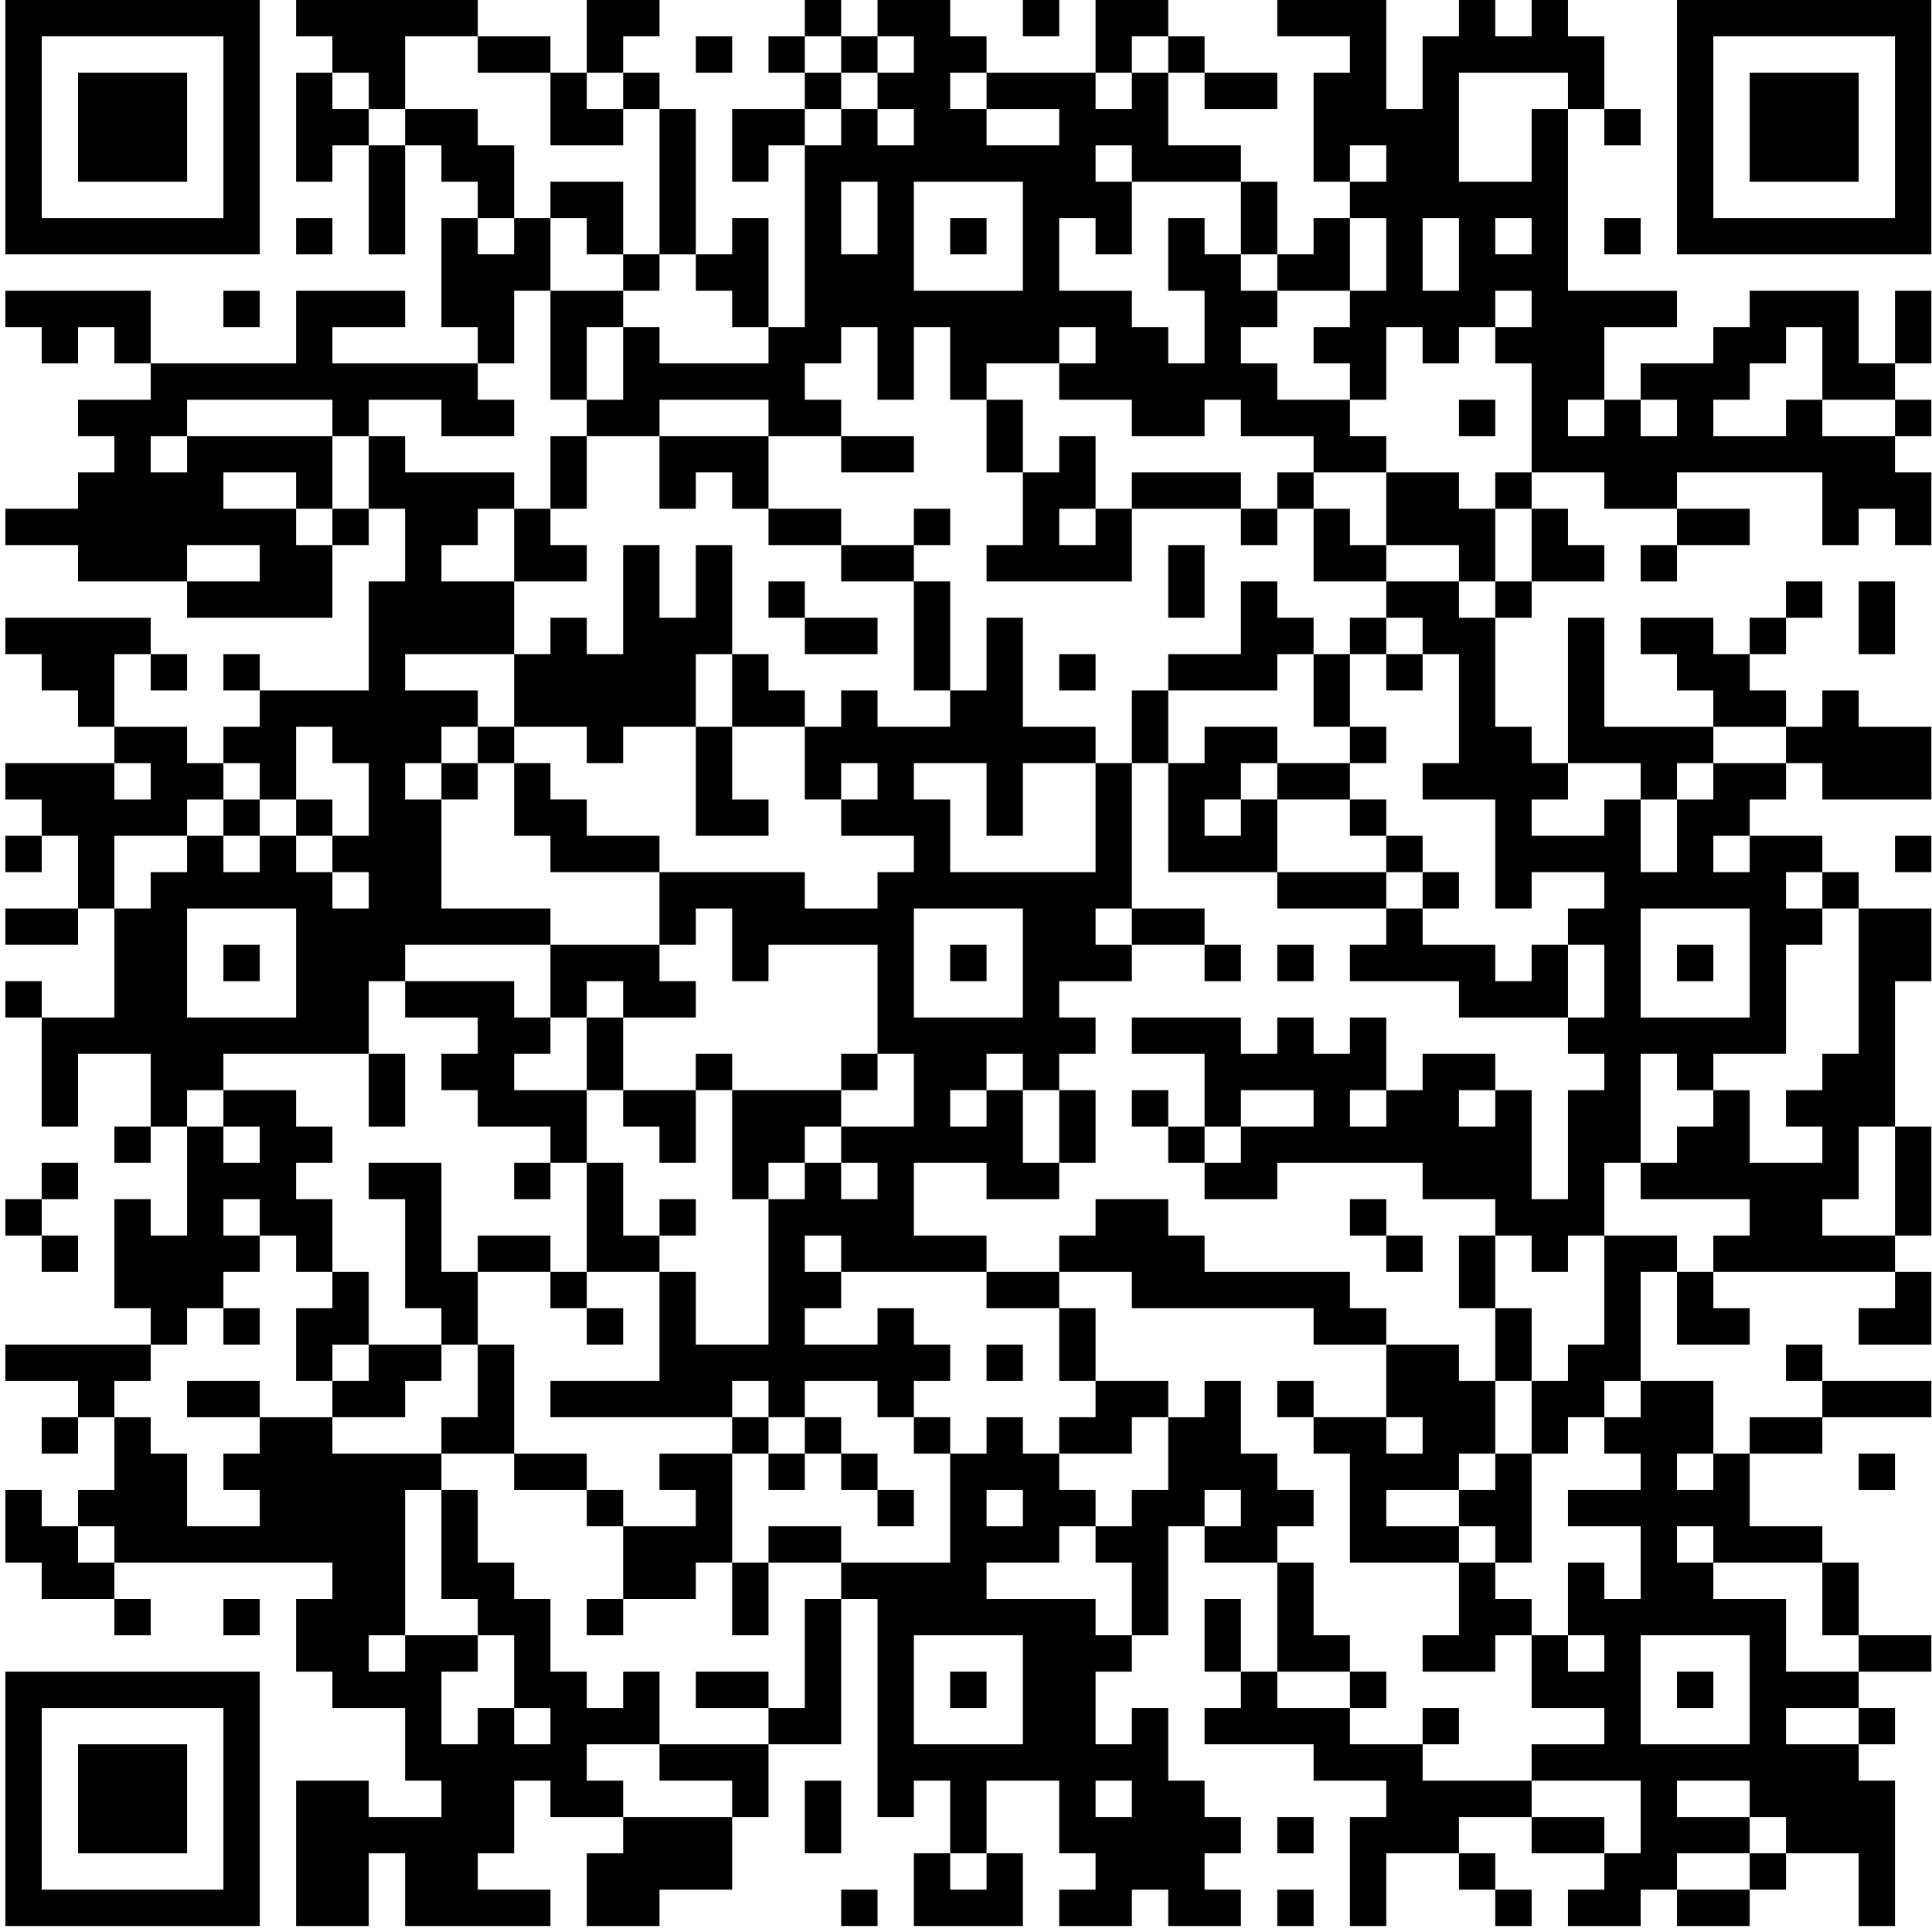 <svg width="95" height="95" viewBox="0 0 95 95" fill="none" xmlns="http://www.w3.org/2000/svg">
<path d="M0.264 6.254V12.508H12.772V0H0.264V6.254ZM10.985 6.254V10.721H2.051V1.787H10.985V6.254Z" fill="black"/>
<path d="M3.838 6.254V8.934H9.199V3.574H3.838V6.254Z" fill="black"/>
<path d="M14.559 0.893V1.787H16.346V3.574H14.559V8.934H16.346V7.148H18.133V12.508H19.919V7.148H21.706V8.934H23.493V10.721H21.706V16.082H23.493V17.869H16.346V16.082H19.919V14.295H14.559V17.869H7.411V14.295H0.264V16.082H2.051V17.869H3.837V16.082H5.624V17.869H7.411V19.656H3.837V21.443H5.624V23.23H3.837V25.016H0.264V26.803H3.837V28.59H9.198V30.377H16.346V26.803H18.133V25.016H19.919V28.59H18.133V33.951H12.772V32.164H10.985V33.951H12.772V35.738H10.985V37.525H9.198V35.738H5.624V32.164H7.411V33.951H9.198V32.164H7.411V30.377H0.264V32.164H2.051V33.951H3.837V35.738H5.624V37.525H0.264V39.312H2.051V41.098H0.264V42.885H2.051V41.098H3.837V44.672H0.264V46.459H3.837V44.672H5.624V50.033H2.051V48.246H0.264V50.033H2.051V55.393H3.837V51.82H7.411V55.393H5.624V57.18H7.411V55.393H9.198V60.754H7.411V58.967H5.624V64.328H7.411V66.115H0.264V67.902H3.837V69.689H2.051V71.475H3.837V69.689H5.624V73.262H3.837V75.049H2.051V73.262H0.264V76.836H2.051V78.623H5.624V80.41H7.411V78.623H5.624V76.836H16.346V78.623H14.559V82.197H16.346V83.984H19.919V87.557H21.706V89.344H18.133V87.557H14.559V94.705H18.133V91.131H19.919V94.705H27.067V92.918H23.493V91.131H25.28V87.557H27.067V89.344H30.641V91.131H28.854V94.705H32.428V92.918H36.001V89.344H37.788V85.77H41.362V78.623H43.149V89.344H44.936V87.557H46.723V91.131H44.936V94.705H50.297V91.131H48.51V87.557H52.083V91.131H53.87V92.918H52.083V94.705H55.657V92.918H57.444V94.705H61.018V92.918H59.231V91.131H61.018V89.344H59.231V87.557H57.444V83.984H55.657V85.77H53.87V82.197H55.657V80.41H57.444V75.049H59.231V76.836H62.805V82.197H61.018V78.623H59.231V82.197H61.018V83.984H59.231V85.77H64.591V87.557H68.165V89.344H66.378V94.705H68.165V91.131H71.739V92.918H73.526V94.705H75.313V92.918H73.526V91.131H71.739V89.344H75.313V91.131H78.887V92.918H77.1V94.705H80.674V92.918H82.46V94.705H86.034V92.918H87.821V91.131H91.395V94.705H93.182V87.557H91.395V85.77H93.182V83.984H91.395V82.197H94.969V80.41H91.395V76.836H89.608V75.049H86.034V71.475H89.608V69.689H94.969V67.902H89.608V66.115H87.821V67.902H89.608V69.689H86.034V71.475H84.247V67.902H80.674V62.541H82.46V66.115H86.034V64.328H84.247V62.541H93.182V64.328H91.395V66.115H94.969V62.541H93.182V60.754H94.969V55.393H93.182V48.246H94.969V44.672H91.395V42.885H89.608V41.098H86.034V39.312H87.821V37.525H89.608V39.312H94.969V35.738H91.395V33.951H89.608V35.738H87.821V33.951H86.034V32.164H87.821V30.377H89.608V28.59H87.821V30.377H86.034V32.164H84.247V30.377H80.674V32.164H82.46V33.951H84.247V35.738H78.887V30.377H77.1V37.525H75.313V35.738H73.526V30.377H75.313V28.59H78.887V26.803H77.1V25.016H75.313V23.23H78.887V25.016H82.46V26.803H80.674V28.59H82.46V26.803H86.034V25.016H82.46V23.23H89.608V26.803H91.395V25.016H93.182V26.803H94.969V23.23H93.182V21.443H94.969V19.656H93.182V17.869H94.969V14.295H93.182V17.869H91.395V14.295H86.034V16.082H84.247V17.869H80.674V19.656H78.887V16.082H82.46V14.295H77.1V5.361H78.887V7.148H80.674V5.361H78.887V1.787H77.1V0H75.313V1.787H73.526V0H71.739V1.787H69.952V5.361H68.165V0H62.805V1.787H66.378V3.574H64.591V8.934H66.378V10.721H64.591V12.508H62.805V8.934H61.018V7.148H57.444V3.574H59.231V5.361H62.805V3.574H59.231V1.787H57.444V0H53.87V3.574H48.51V1.787H46.723V0H43.149V1.787H41.362V0H39.575V1.787H37.788V3.574H39.575V5.361H36.001V8.934H37.788V7.148H39.575V16.082H37.788V10.721H36.001V12.508H34.215V5.361H32.428V3.574H30.641V1.787H32.428V0H28.854V3.574H27.067V1.787H23.493V0H14.559V0.893ZM23.493 2.68V3.574H27.067V7.148H30.641V5.361H28.854V3.574H30.641V5.361H32.428V12.508H34.215V14.295H36.001V16.082H37.788V17.869H32.428V16.082H30.641V19.656H28.854V21.443H32.428V19.656H37.788V21.443H41.362V19.656H39.575V17.869H41.362V16.082H43.149V19.656H44.936V16.082H46.723V19.656H48.51V17.869H52.083V16.082H53.87V17.869H52.083V19.656H55.657V21.443H59.231V19.656H61.018V21.443H64.591V23.23H68.165V21.443H66.378V19.656H62.805V17.869H61.018V16.082H62.805V14.295H61.018V12.508H59.231V10.721H57.444V14.295H59.231V17.869H57.444V16.082H55.657V14.295H52.083V10.721H53.87V12.508H55.657V8.934H53.87V7.148H55.657V8.934H61.018V12.508H62.805V14.295H66.378V10.721H68.165V14.295H66.378V16.082H64.591V17.869H66.378V19.656H68.165V16.082H69.952V17.869H71.739V16.082H73.526V14.295H75.313V16.082H73.526V17.869H75.313V23.23H73.526V25.016H75.313V28.59H73.526V30.377H71.739V28.59H68.165V30.377H69.952V32.164H71.739V37.525H69.952V39.312H73.526V44.672H75.313V42.885H78.887V44.672H77.1V46.459H78.887V50.033H77.1V51.82H78.887V53.607H77.1V58.967H75.313V53.607H73.526V55.393H71.739V53.607H73.526V51.82H69.952V53.607H68.165V55.393H66.378V53.607H68.165V50.033H66.378V51.82H64.591V50.033H62.805V51.82H61.018V50.033H55.657V51.82H59.231V55.393H61.018V53.607H64.591V55.393H61.018V57.18H59.231V58.967H62.805V57.18H69.952V58.967H73.526V60.754H75.313V62.541H77.1V60.754H78.887V57.18H80.674V51.82H82.46V53.607H84.247V51.82H87.821V46.459H89.608V44.672H87.821V42.885H89.608V44.672H91.395V51.82H89.608V53.607H87.821V55.393H89.608V57.18H86.034V53.607H84.247V55.393H82.46V57.18H80.674V58.967H86.034V60.754H84.247V62.541H82.46V60.754H78.887V66.115H77.1V67.902H75.313V71.475H77.1V69.689H78.887V67.902H80.674V69.689H78.887V71.475H80.674V73.262H77.1V75.049H80.674V78.623H78.887V76.836H77.1V80.41H78.887V82.197H77.1V80.41H75.313V83.984H78.887V85.77H75.313V87.557H80.674V91.131H78.887V89.344H75.313V87.557H69.952V85.77H66.378V83.984H62.805V82.197H66.378V80.41H64.591V76.836H62.805V75.049H64.591V73.262H62.805V71.475H61.018V67.902H59.231V69.689H57.444V73.262H55.657V75.049H53.87V76.836H55.657V80.41H53.87V78.623H48.51V76.836H52.083V75.049H53.87V73.262H52.083V71.475H50.297V69.689H48.51V71.475H46.723V76.836H41.362V78.623H39.575V83.984H37.788V85.77H32.428V87.557H36.001V89.344H30.641V87.557H28.854V85.77H32.428V82.197H30.641V83.984H28.854V82.197H27.067V78.623H25.28V76.836H23.493V73.262H21.706V78.623H23.493V80.41H25.28V83.984H27.067V85.77H25.28V83.984H23.493V85.77H21.706V82.197H23.493V80.41H19.919V82.197H18.133V80.41H19.919V73.262H21.706V71.475H16.346V69.689H12.772V71.475H10.985V73.262H12.772V75.049H9.198V71.475H7.411V69.689H5.624V67.902H7.411V66.115H9.198V64.328H10.985V62.541H12.772V60.754H10.985V58.967H12.772V60.754H14.559V62.541H16.346V58.967H14.559V57.18H16.346V55.393H14.559V53.607H10.985V55.393H12.772V57.18H10.985V55.393H9.198V53.607H10.985V51.82H18.133V48.246H19.919V46.459H27.067V44.672H21.706V39.312H19.919V37.525H21.706V35.738H23.493V33.951H19.919V32.164H25.28V28.59H21.706V26.803H23.493V25.016H25.28V23.23H19.919V21.443H18.133V25.016H16.346V26.803H14.559V25.016H10.985V23.23H14.559V25.016H16.346V21.443H9.198V23.23H7.411V21.443H9.198V19.656H16.346V21.443H18.133V19.656H21.706V21.443H25.28V19.656H23.493V17.869H25.28V14.295H27.067V10.721H25.28V12.508H23.493V10.721H25.28V7.148H23.493V5.361H19.919V7.148H18.133V5.361H16.346V3.574H18.133V5.361H19.919V1.787H23.493V2.68ZM41.362 2.68V3.574H43.149V1.787H44.936V3.574H43.149V5.361H44.936V7.148H43.149V5.361H41.362V7.148H39.575V5.361H41.362V3.574H39.575V1.787H41.362V2.68ZM57.444 2.68V3.574H55.657V5.361H53.87V3.574H55.657V1.787H57.444V2.68ZM48.51 4.467V5.361H52.083V7.148H48.51V5.361H46.723V3.574H48.51V4.467ZM77.1 4.467V5.361H75.313V8.934H71.739V3.574H77.1V4.467ZM68.165 8.041V8.934H66.378V7.148H68.165V8.041ZM43.149 10.721V12.508H41.362V8.934H43.149V10.721ZM50.297 11.615V14.295H44.936V8.934H50.297V11.615ZM71.739 12.508V14.295H69.952V10.721H71.739V12.508ZM75.313 11.615V12.508H73.526V10.721H75.313V11.615ZM89.608 17.869V19.656H93.182V21.443H89.608V19.656H87.821V21.443H84.247V19.656H86.034V17.869H87.821V16.082H89.608V17.869ZM78.887 20.549V21.443H77.1V19.656H78.887V20.549ZM82.46 20.549V21.443H80.674V19.656H82.46V20.549ZM12.772 27.697V28.59H9.198V26.803H12.772V27.697ZM16.346 36.631V37.525H18.133V41.098H16.346V42.885H18.133V44.672H16.346V42.885H14.559V41.098H12.772V42.885H10.985V41.098H9.198V42.885H7.411V44.672H5.624V41.098H9.198V39.312H10.985V37.525H12.772V39.312H14.559V35.738H16.346V36.631ZM87.821 36.631V37.525H84.247V39.312H82.46V42.885H80.674V39.312H78.887V41.098H75.313V39.312H77.1V37.525H80.674V39.312H82.46V37.525H84.247V35.738H87.821V36.631ZM7.411 38.418V39.312H5.624V37.525H7.411V38.418ZM86.034 41.992V42.885H84.247V41.098H86.034V41.992ZM14.559 47.352V50.033H9.198V44.672H14.559V47.352ZM86.034 47.352V50.033H80.674V44.672H86.034V47.352ZM93.182 58.074V60.754H89.608V58.967H91.395V55.393H93.182V58.074ZM84.247 72.369V73.262H82.46V71.475H84.247V72.369ZM50.297 74.156V75.049H48.51V73.262H50.297V74.156ZM61.018 74.156V75.049H59.231V73.262H61.018V74.156ZM5.624 75.943V76.836H3.837V75.049H5.624V75.943ZM84.247 75.943V76.836H89.608V80.41H91.395V82.197H87.821V78.623H84.247V76.836H82.46V75.049H84.247V75.943ZM50.297 83.09V85.77H44.936V80.41H50.297V83.09ZM86.034 83.09V85.77H80.674V80.41H86.034V83.09ZM91.395 84.877V85.77H87.821V83.984H91.395V84.877ZM55.657 88.451V89.344H53.87V87.557H55.657V88.451ZM86.034 88.451V89.344H87.821V91.131H86.034V92.918H82.46V91.131H86.034V89.344H82.46V87.557H86.034V88.451ZM48.51 92.025V92.918H46.723V91.131H48.51V92.025Z" fill="black"/>
<path d="M27.067 9.828V10.722H28.854V12.508H30.641V14.295H27.067V19.656H28.854V16.082H30.641V14.295H32.428V12.508H30.641V8.935H27.067V9.828Z" fill="black"/>
<path d="M48.51 21.443V23.23H50.297V26.803H48.51V28.59H55.657V25.016H61.018V26.803H62.805V25.016H64.592V28.59H68.165V26.803H71.739V28.59H73.526V25.016H71.739V23.23H68.165V26.803H66.379V25.016H64.592V23.23H62.805V25.016H61.018V23.23H55.657V25.016H53.87V21.443H52.084V23.23H50.297V19.656H48.51V21.443ZM53.87 25.91V26.803H52.084V25.016H53.87V25.91Z" fill="black"/>
<path d="M71.739 20.549V21.443H73.526V19.656H71.739V20.549Z" fill="black"/>
<path d="M27.067 23.229V25.016H25.28V28.59H28.854V26.803H27.067V25.016H28.854V21.442H27.067V23.229Z" fill="black"/>
<path d="M32.427 23.229V25.016H34.214V23.229H36.001V25.016H37.788V26.803H41.362V28.59H44.936V33.951H46.722V35.737H43.149V33.951H41.362V35.737H39.575V33.951H37.788V32.164H36.001V26.803H34.214V30.377H32.427V26.803H30.641V32.164H28.854V30.377H27.067V32.164H25.28V35.737H23.493V37.524H21.706V39.311H23.493V37.524H25.28V41.098H27.067V42.885H32.427V46.459H27.067V50.032H25.28V48.246H19.919V50.032H23.493V51.819H21.706V53.606H23.493V55.393H27.067V57.18H25.28V58.967H27.067V57.18H28.854V62.541H27.067V60.754H23.493V62.541H21.706V57.18H18.132V58.967H19.919V64.328H21.706V66.115H18.132V62.541H16.346V64.328H14.559V67.901H16.346V69.688H19.919V67.901H21.706V66.115H23.493V69.688H21.706V71.475H25.28V73.262H28.854V75.049H30.641V78.623H28.854V80.41H30.641V78.623H34.214V76.836H36.001V80.41H37.788V76.836H41.362V75.049H37.788V76.836H36.001V71.475H37.788V73.262H39.575V71.475H41.362V73.262H43.149V75.049H44.936V73.262H43.149V71.475H41.362V69.688H39.575V67.901H43.149V69.688H44.936V71.475H46.722V69.688H44.936V67.901H46.722V66.115H44.936V64.328H43.149V66.115H39.575V64.328H41.362V62.541H48.509V64.328H52.083V67.901H53.87V69.688H52.083V71.475H55.657V69.688H57.444V67.901H53.87V64.328H52.083V62.541H55.657V64.328H64.591V66.115H68.165V69.688H64.591V67.901H62.804V69.688H64.591V71.475H66.378V76.836H71.739V80.41H69.952V82.197H73.526V80.41H75.313V78.623H73.526V76.836H75.313V71.475H73.526V67.901H75.313V64.328H73.526V60.754H71.739V64.328H73.526V67.901H71.739V66.115H68.165V64.328H66.378V62.541H59.231V60.754H57.444V58.967H53.87V60.754H52.083V62.541H48.509V60.754H44.936V57.18H48.509V58.967H52.083V57.18H53.87V53.606H52.083V51.819H53.87V50.032H52.083V48.246H55.657V46.459H59.231V48.246H61.018V46.459H59.231V44.672H55.657V37.524H57.444V42.885H62.804V44.672H68.165V46.459H66.378V48.246H71.739V50.032H77.1V46.459H75.313V48.246H73.526V46.459H69.952V44.672H71.739V42.885H69.952V41.098H68.165V39.311H66.378V37.524H68.165V35.737H66.378V32.164H68.165V33.951H69.952V32.164H68.165V30.377H66.378V32.164H64.591V30.377H62.804V28.59H61.018V32.164H57.444V33.951H55.657V37.524H53.87V35.737H50.296V30.377H48.509V33.951H46.722V28.59H44.936V26.803H46.722V25.016H44.936V26.803H41.362V25.016H37.788V21.442H32.427V23.229ZM36.001 33.951V35.737H39.575V39.311H41.362V37.524H43.149V39.311H41.362V41.098H44.936V42.885H43.149V44.672H39.575V42.885H32.427V41.098H28.854V39.311H27.067V37.524H25.28V35.737H28.854V37.524H30.641V35.737H34.214V32.164H36.001V33.951ZM64.591 33.951V35.737H66.378V37.524H62.804V39.311H66.378V41.098H68.165V42.885H69.952V44.672H68.165V42.885H62.804V39.311H61.018V41.098H59.231V39.311H61.018V37.524H62.804V35.737H59.231V37.524H57.444V33.951H62.804V32.164H64.591V33.951ZM48.509 39.311V41.098H50.296V37.524H53.87V42.885H46.722V39.311H44.936V37.524H48.509V39.311ZM36.001 46.459V48.246H37.788V46.459H43.149V51.819H44.936V55.393H41.362V57.18H43.149V58.967H41.362V57.18H39.575V58.967H37.788V66.115H34.214V62.541H32.427V67.901H27.067V69.688H36.001V67.901H37.788V69.688H39.575V71.475H37.788V69.688H36.001V71.475H32.427V73.262H34.214V75.049H30.641V73.262H28.854V71.475H25.28V66.115H23.493V62.541H27.067V64.328H28.854V62.541H32.427V60.754H30.641V57.18H28.854V53.606H25.28V51.819H27.067V50.032H28.854V48.246H30.641V50.032H34.214V48.246H32.427V46.459H34.214V44.672H36.001V46.459ZM50.296 47.352V50.032H44.936V44.672H50.296V47.352ZM55.657 45.565V46.459H53.87V44.672H55.657V45.565ZM50.296 52.713V53.606H52.083V57.18H50.296V53.606H48.509V55.393H46.722V53.606H48.509V51.819H50.296V52.713ZM41.362 61.647V62.541H39.575V60.754H41.362V61.647ZM18.132 67.008V67.901H16.346V66.115H18.132V67.008ZM69.952 70.582V71.475H68.165V69.688H69.952V70.582ZM73.526 72.369V73.262H71.739V75.049H73.526V76.836H71.739V75.049H68.165V73.262H71.739V71.475H73.526V72.369Z" fill="black"/>
<path d="M34.215 38.418V41.098H37.789V39.312H36.002V35.738H34.215V38.418Z" fill="black"/>
<path d="M28.854 51.82V53.606H30.64V55.393H32.427V57.18H34.214V53.606H36.001V58.967H37.788V57.18H39.575V55.393H41.362V53.606H43.149V51.82H41.362V53.606H36.001V51.82H34.214V53.606H30.64V50.033H28.854V51.82Z" fill="black"/>
<path d="M32.428 59.861V60.754H34.215V58.967H32.428V59.861Z" fill="black"/>
<path d="M28.854 65.221V66.115H30.64V64.328H28.854V65.221Z" fill="black"/>
<path d="M46.723 47.352V48.246H48.51V46.459H46.723V47.352Z" fill="black"/>
<path d="M41.362 22.336V23.229H44.936V21.442H41.362V22.336Z" fill="black"/>
<path d="M57.444 28.59V30.377H59.231V26.803H57.444V28.59Z" fill="black"/>
<path d="M37.788 29.484V30.377H39.575V32.164H43.149V30.377H39.575V28.59H37.788V29.484Z" fill="black"/>
<path d="M52.083 33.057V33.951H53.87V32.164H52.083V33.057Z" fill="black"/>
<path d="M62.805 47.352V48.246H64.592V46.459H62.805V47.352Z" fill="black"/>
<path d="M18.133 53.607V55.394H19.92V51.82H18.133V53.607Z" fill="black"/>
<path d="M55.657 54.5V55.393H57.444V57.18H59.231V55.393H57.444V53.606H55.657V54.5Z" fill="black"/>
<path d="M66.379 59.861V60.754H68.166V62.541H69.953V60.754H68.166V58.967H66.379V59.861Z" fill="black"/>
<path d="M10.985 65.221V66.115H12.772V64.328H10.985V65.221Z" fill="black"/>
<path d="M48.51 67.008V67.902H50.297V66.115H48.51V67.008Z" fill="black"/>
<path d="M9.198 68.795V69.689H12.772V67.902H9.198V68.795Z" fill="black"/>
<path d="M34.215 83.09V83.984H37.789V82.197H34.215V83.09Z" fill="black"/>
<path d="M66.379 83.09V83.984H68.166V82.197H66.379V83.09Z" fill="black"/>
<path d="M69.952 84.877V85.77H71.739V83.983H69.952V84.877Z" fill="black"/>
<path d="M46.723 11.615V12.508H48.51V10.721H46.723V11.615Z" fill="black"/>
<path d="M10.985 40.205V41.098H12.772V39.312H10.985V40.205Z" fill="black"/>
<path d="M14.559 40.205V41.098H16.346V39.312H14.559V40.205Z" fill="black"/>
<path d="M10.985 47.352V48.246H12.772V46.459H10.985V47.352Z" fill="black"/>
<path d="M82.46 47.352V48.246H84.247V46.459H82.46V47.352Z" fill="black"/>
<path d="M46.723 83.09V83.984H48.51V82.197H46.723V83.09Z" fill="black"/>
<path d="M82.46 83.09V83.984H84.247V82.197H82.46V83.09Z" fill="black"/>
<path d="M50.297 0.893V1.787H52.084V0H50.297V0.893Z" fill="black"/>
<path d="M82.46 6.254V12.508H94.968V0H82.46V6.254ZM93.181 6.254V10.721H84.247V1.787H93.181V6.254Z" fill="black"/>
<path d="M86.034 6.254V8.934H91.395V3.574H86.034V6.254Z" fill="black"/>
<path d="M34.215 2.681V3.574H36.002V1.787H34.215V2.681Z" fill="black"/>
<path d="M14.559 11.615V12.508H16.346V10.721H14.559V11.615Z" fill="black"/>
<path d="M78.887 11.615V12.508H80.674V10.721H78.887V11.615Z" fill="black"/>
<path d="M10.985 15.188V16.082H12.772V14.295H10.985V15.188Z" fill="black"/>
<path d="M91.394 30.377V32.164H93.181V28.59H91.394V30.377Z" fill="black"/>
<path d="M93.182 41.992V42.885H94.969V41.098H93.182V41.992Z" fill="black"/>
<path d="M2.051 58.074V58.967H0.264V60.754H2.051V62.541H3.837V60.754H2.051V58.967H3.837V57.18H2.051V58.074Z" fill="black"/>
<path d="M91.394 72.369V73.263H93.181V71.476H91.394V72.369Z" fill="black"/>
<path d="M10.985 79.516V80.41H12.772V78.623H10.985V79.516Z" fill="black"/>
<path d="M0.264 88.451V94.705H12.772V82.197H0.264V88.451ZM10.985 88.451V92.918H2.051V83.984H10.985V88.451Z" fill="black"/>
<path d="M3.838 88.451V91.131H9.199V85.77H3.838V88.451Z" fill="black"/>
<path d="M39.575 89.344V91.131H41.362V87.558H39.575V89.344Z" fill="black"/>
<path d="M62.805 90.238V91.131H64.592V89.344H62.805V90.238Z" fill="black"/>
<path d="M41.362 93.811V94.705H43.149V92.918H41.362V93.811Z" fill="black"/>
<path d="M62.805 93.811V94.705H64.592V92.918H62.805V93.811Z" fill="black"/>
</svg>
